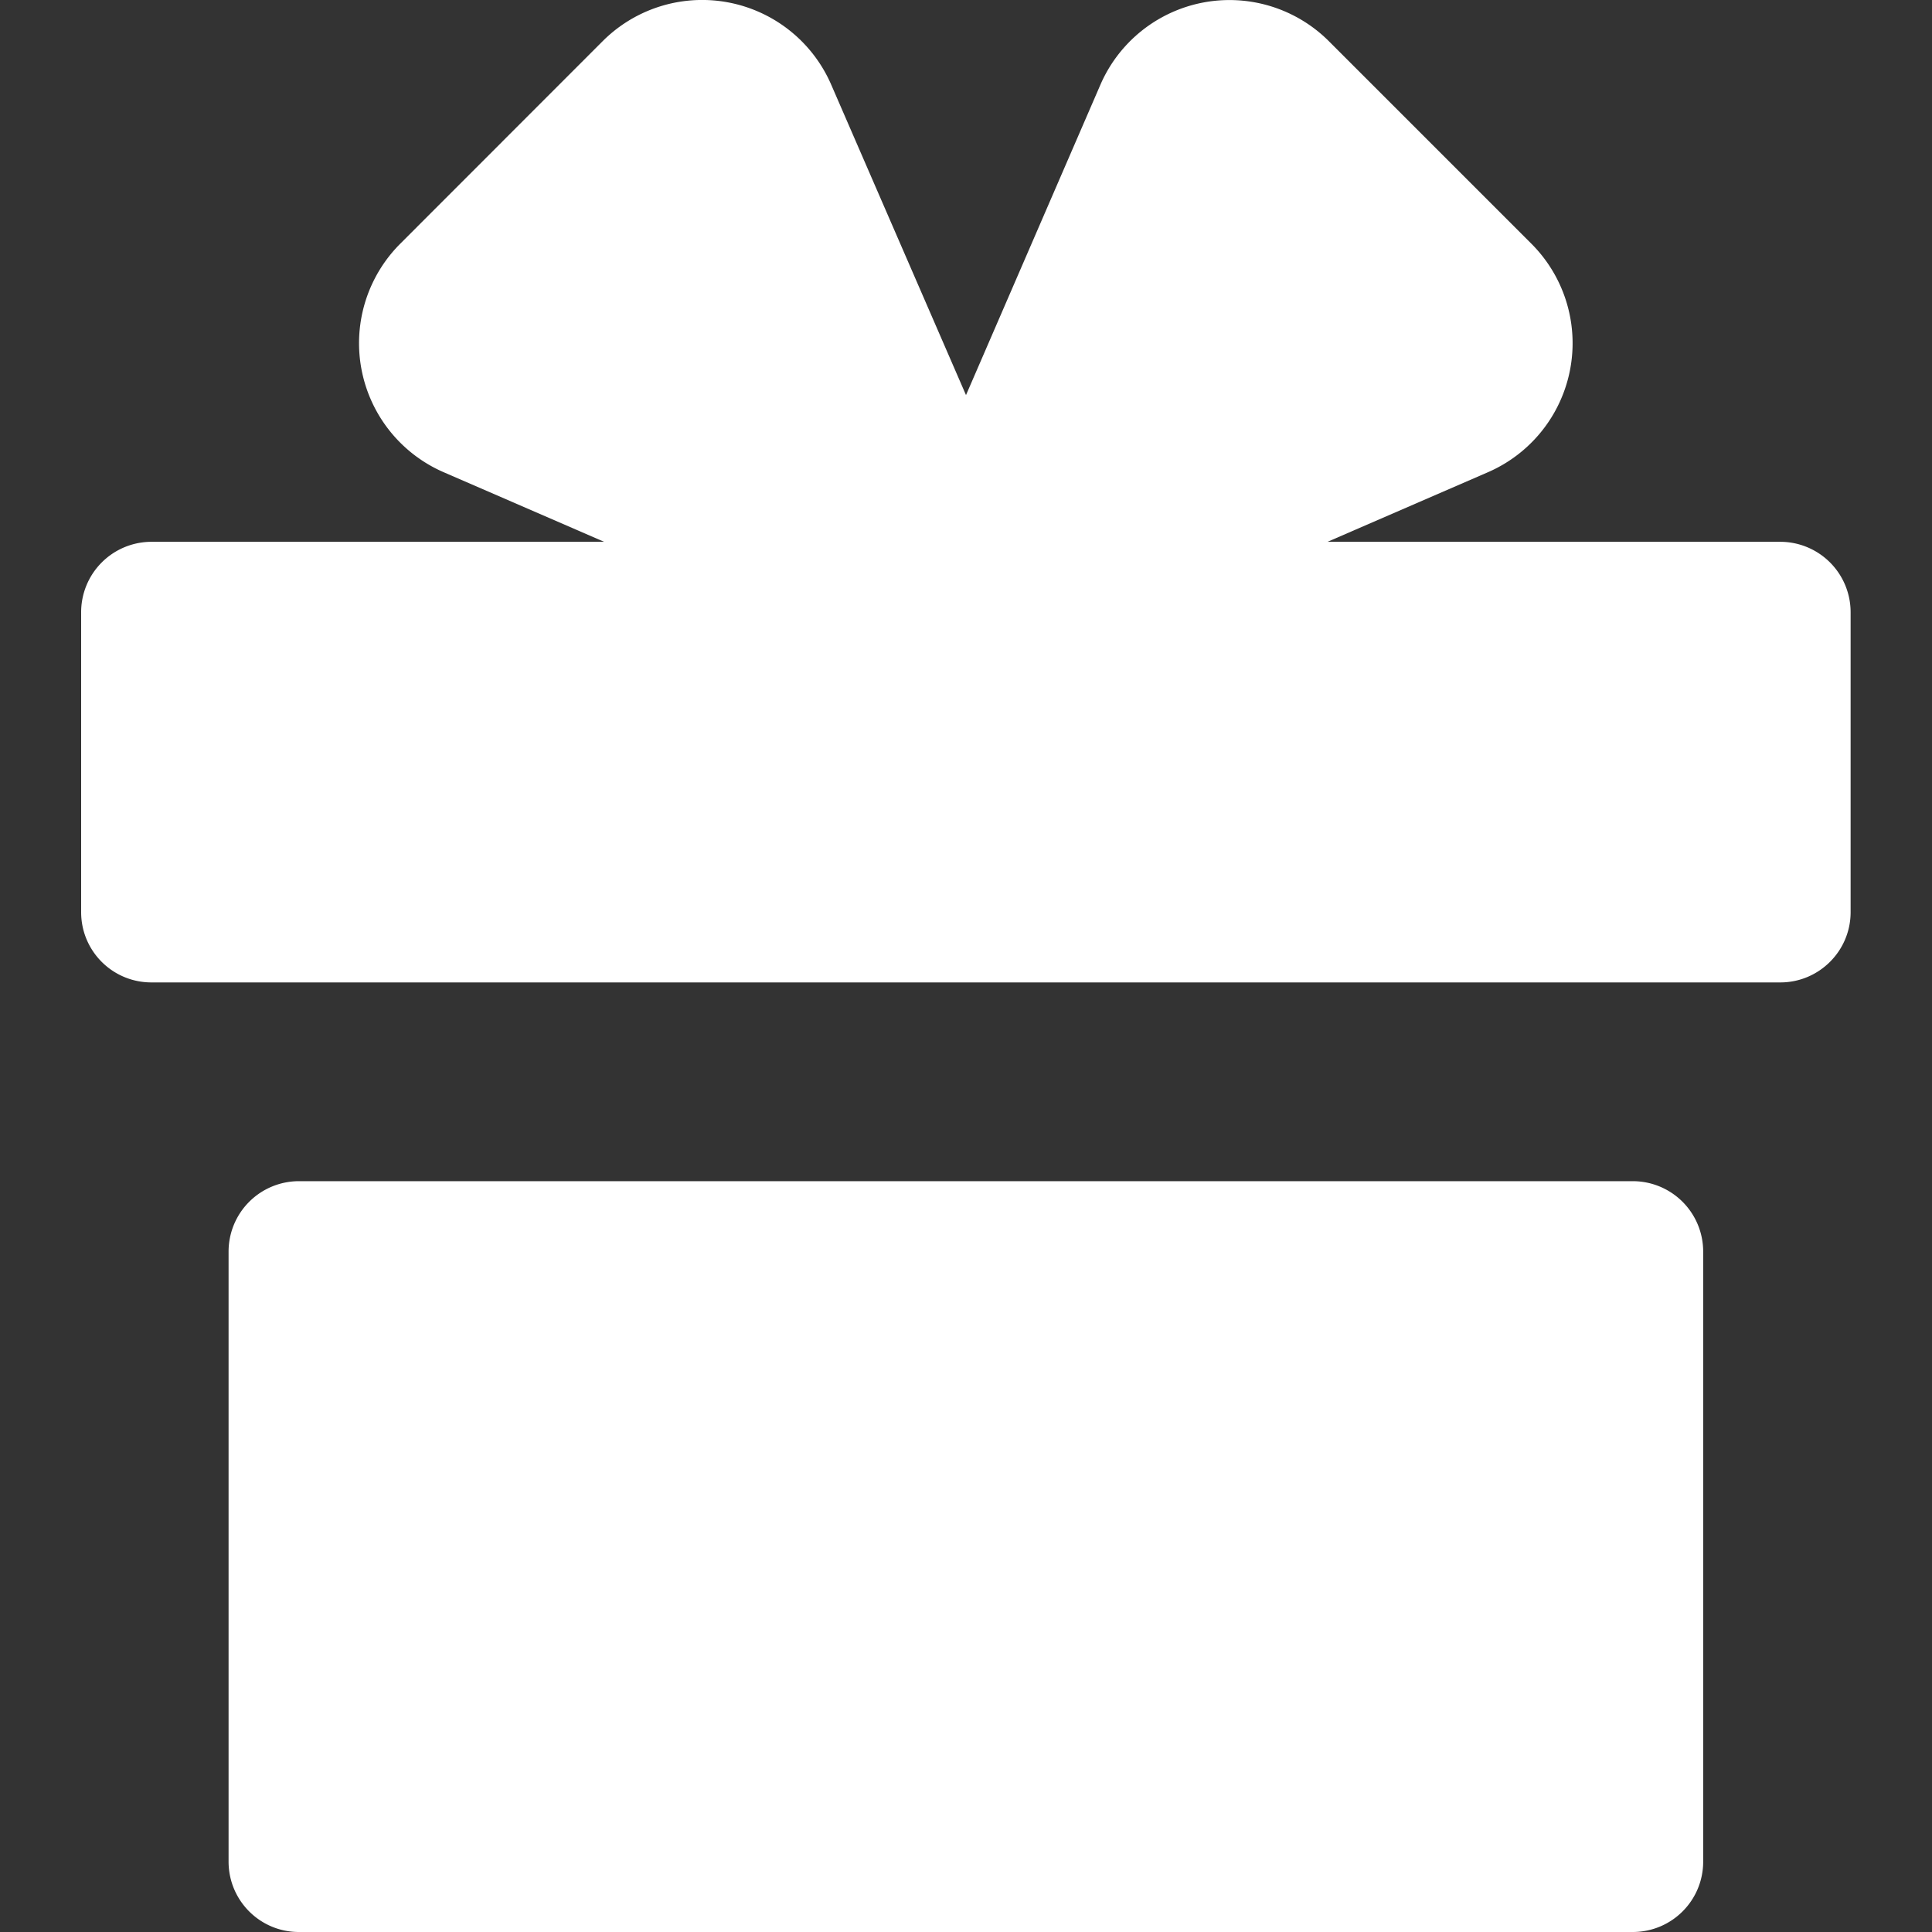 <svg xmlns="http://www.w3.org/2000/svg" width="16" height="16" fill="#fff" viewBox="0 0 16 16">
    <rect x="0" y="0" width="16" height="16" fill="#333333" stroke="none"/>
    <path d="M11.006.342a1.165 1.165 0 0 0-1.893.36L8 3.272 6.884.702A1.165 1.165 0 0 0 4.99.342L3.315 2.018a1.165 1.165 0 0 0 .36 1.893l1.328.576H1.254a.583.583 0 0 0-.582.582v2.485c0 .322.26.582.582.582h13.49c.32 0 .582-.26.582-.582V5.069a.583.583 0 0 0-.583-.582h-3.749l1.328-.576a1.165 1.165 0 0 0 .36-1.893L11.006.342ZM2.475 9.782a.583.583 0 0 0-.582.582v5.053c0 .322.26.583.582.583h11.047c.322 0 .583-.26.583-.583v-5.053a.583.583 0 0 0-.583-.582H2.475Z"></path>
</svg>